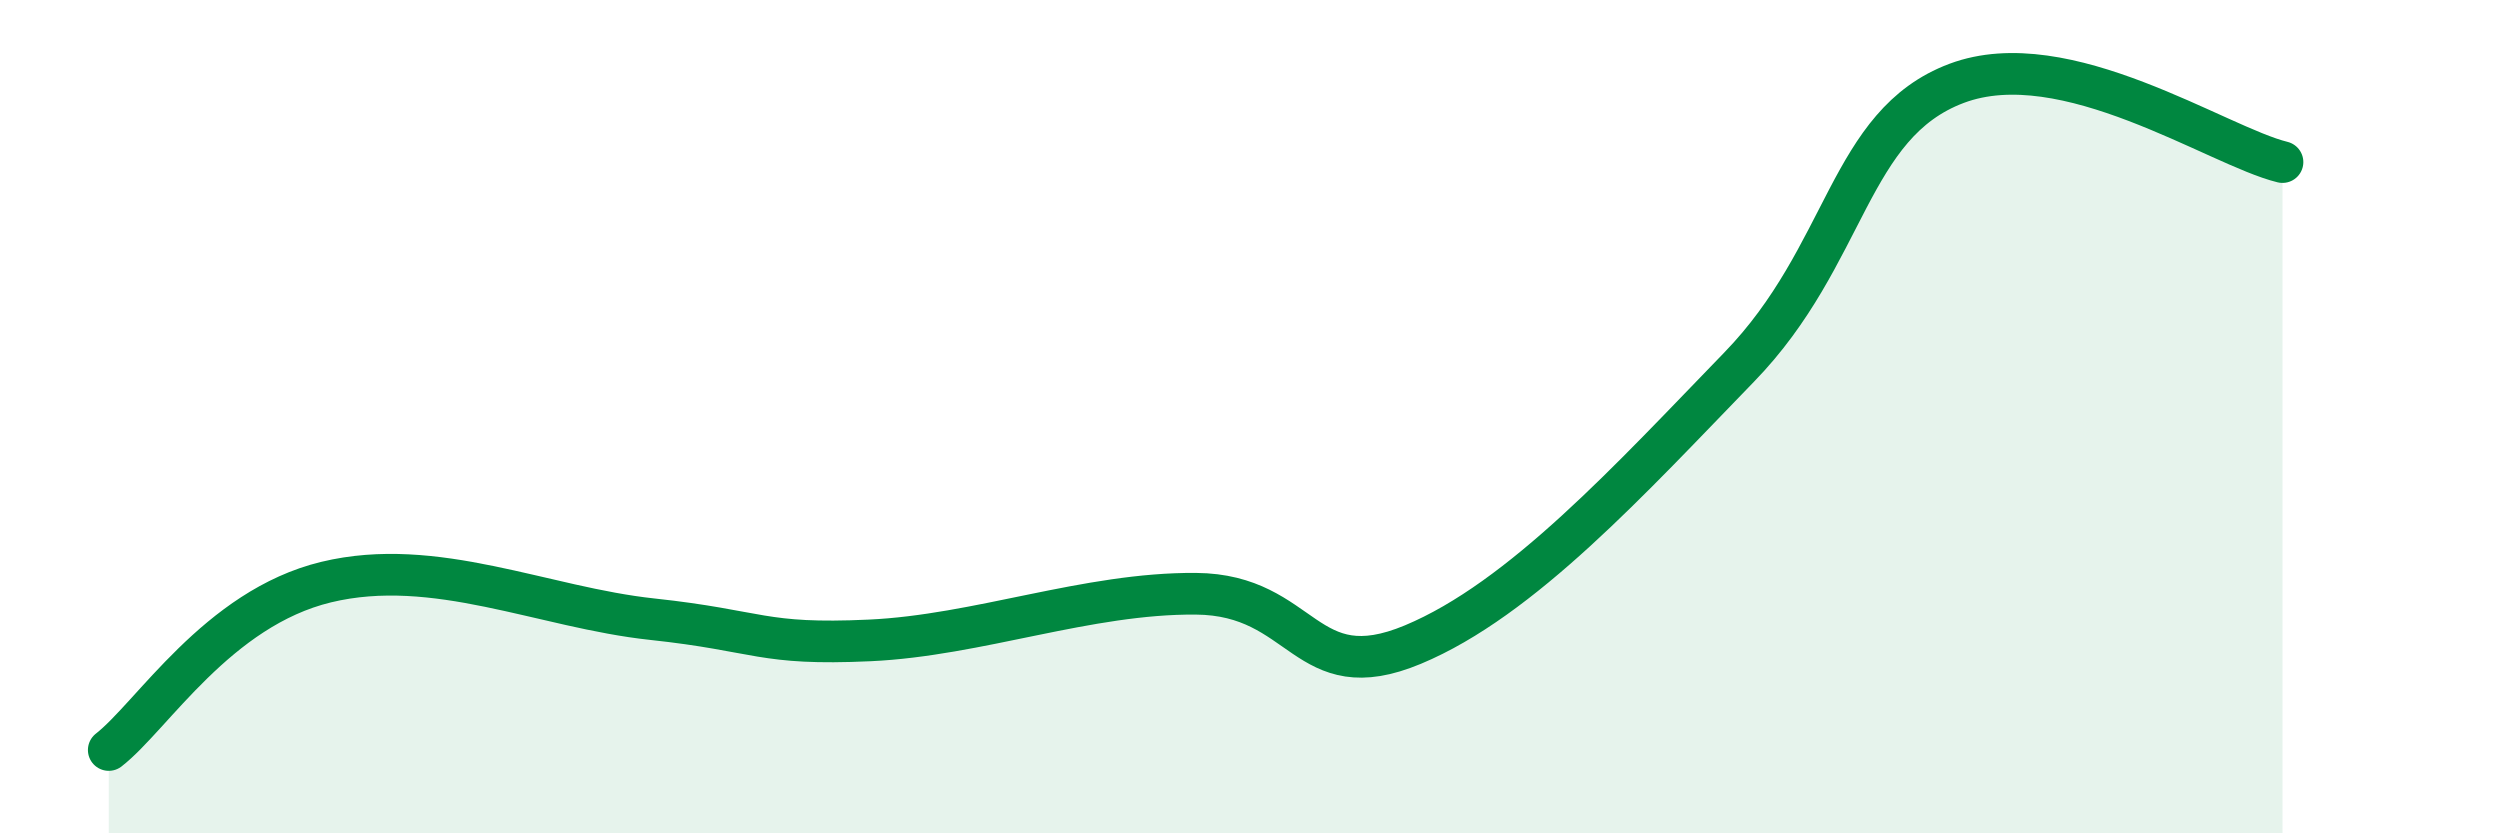 
    <svg width="60" height="20" viewBox="0 0 60 20" xmlns="http://www.w3.org/2000/svg">
      <path
        d="M 2.61,18 C 3.65,17.19 5.22,14.6 7.83,13.97 C 10.44,13.34 13.04,14.58 15.65,14.86 C 18.26,15.14 18.26,15.49 20.87,15.37 C 23.48,15.25 26.09,14.23 28.7,14.25 C 31.31,14.27 31.3,16.56 33.91,15.47 C 36.52,14.38 39.13,11.5 41.74,8.81 C 44.35,6.12 44.35,2.98 46.96,2 C 49.57,1.02 53.22,3.51 54.78,3.89L54.78 20L2.61 20Z"
        fill="#008740"
        opacity="0.1"
        stroke-linecap="round"
        stroke-linejoin="round"
      />
      <path
        d="M 2.61,18 C 3.65,17.19 5.22,14.6 7.83,13.97 C 10.44,13.34 13.04,14.58 15.65,14.86 C 18.26,15.14 18.26,15.49 20.87,15.37 C 23.48,15.25 26.09,14.23 28.7,14.25 C 31.31,14.27 31.3,16.56 33.91,15.47 C 36.52,14.38 39.13,11.5 41.74,8.81 C 44.35,6.12 44.35,2.98 46.96,2 C 49.57,1.02 53.22,3.51 54.78,3.89"
        stroke="#008740"
        stroke-width="1"
        fill="none"
        stroke-linecap="round"
        stroke-linejoin="round"
      />
    </svg>
  